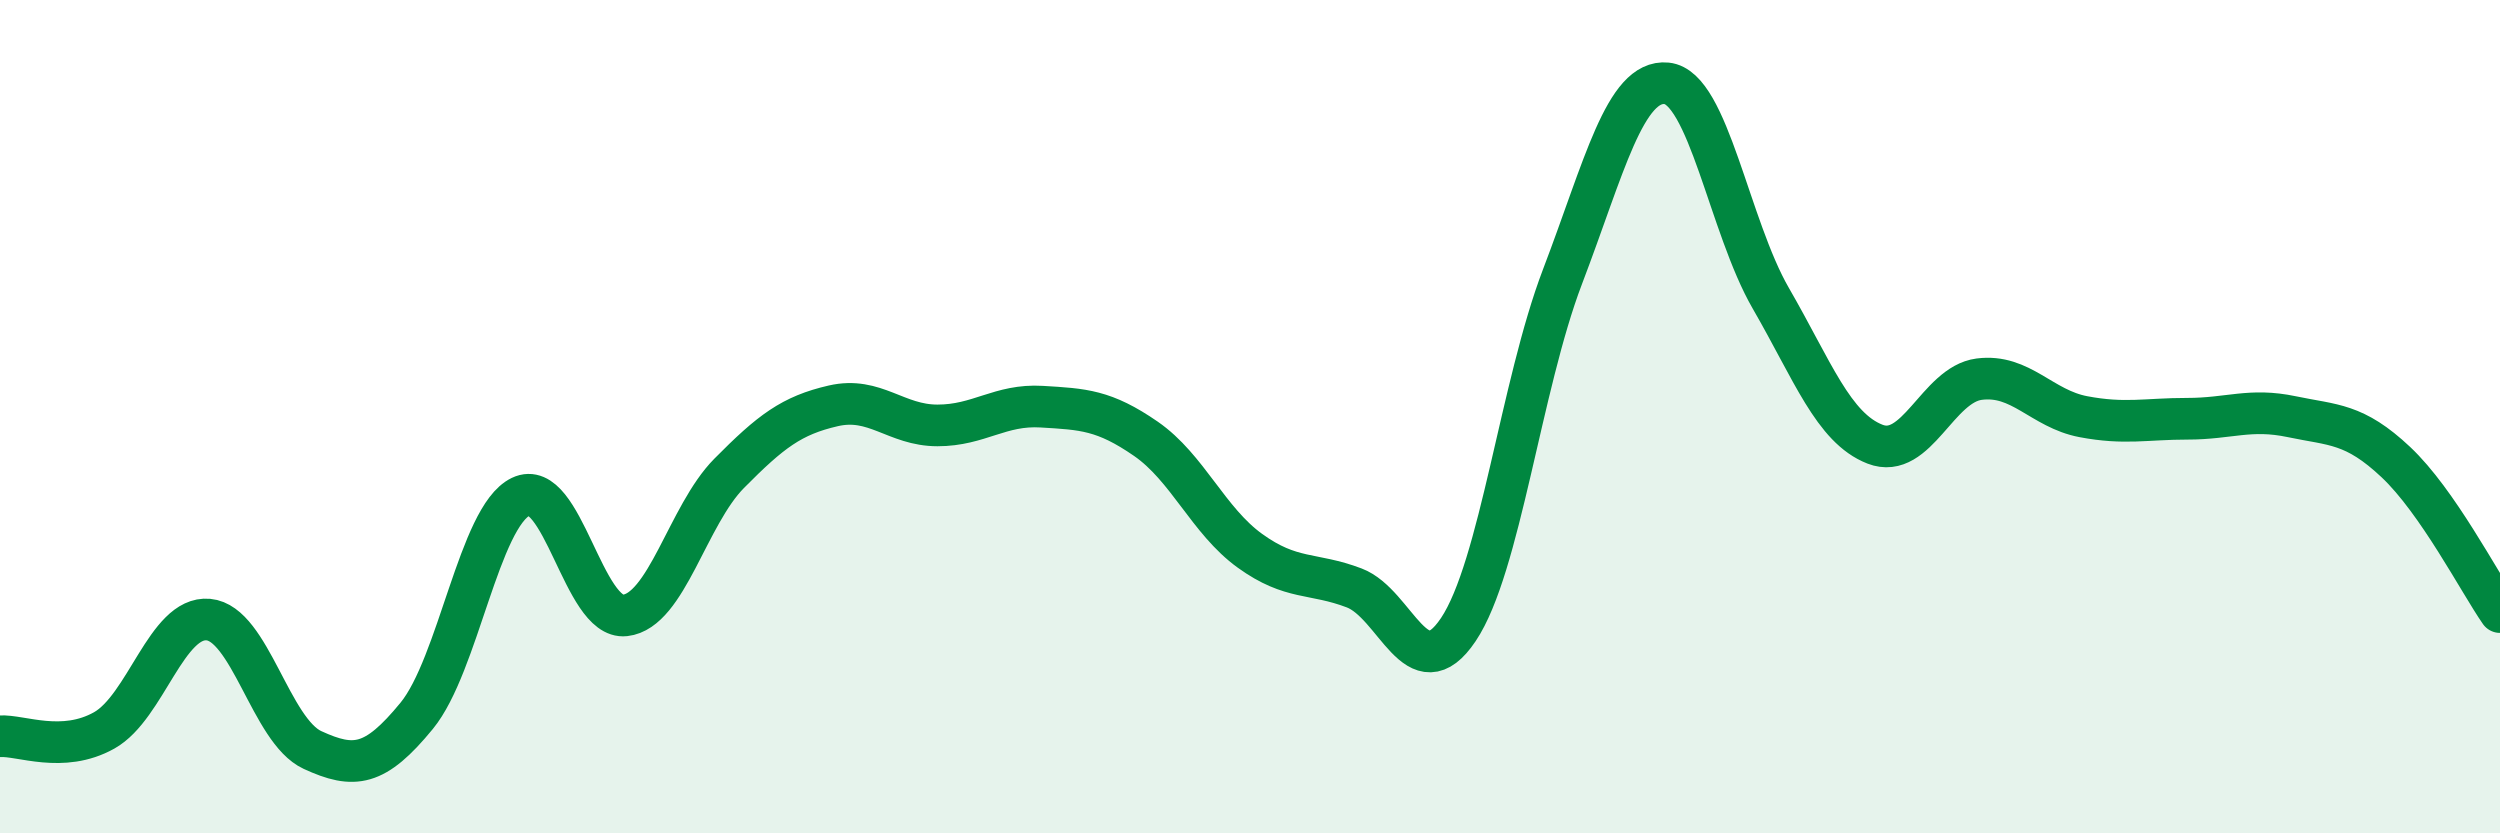 
    <svg width="60" height="20" viewBox="0 0 60 20" xmlns="http://www.w3.org/2000/svg">
      <path
        d="M 0,17.67 C 0.5,17.64 1.5,18.09 2.5,17.53 C 3.5,16.97 4,14.78 5,14.87 C 6,14.96 6.5,17.54 7.5,18 C 8.5,18.46 9,18.4 10,17.18 C 11,15.96 11.5,12.4 12.5,11.92 C 13.5,11.44 14,14.88 15,14.77 C 16,14.66 16.5,12.37 17.5,11.36 C 18.5,10.35 19,9.97 20,9.74 C 21,9.51 21.5,10.21 22.5,10.21 C 23.5,10.21 24,9.7 25,9.76 C 26,9.82 26.5,9.84 27.5,10.53 C 28.5,11.22 29,12.5 30,13.22 C 31,13.94 31.5,13.73 32.5,14.11 C 33.5,14.49 34,16.6 35,15.11 C 36,13.62 36.5,9.26 37.5,6.64 C 38.5,4.02 39,1.9 40,2 C 41,2.1 41.5,5.43 42.5,7.16 C 43.5,8.89 44,10.27 45,10.66 C 46,11.05 46.5,9.23 47.5,9.1 C 48.5,8.97 49,9.81 50,10 C 51,10.19 51.5,10.05 52.5,10.05 C 53.5,10.05 54,9.79 55,10 C 56,10.21 56.5,10.15 57.5,11.09 C 58.5,12.03 59.5,13.97 60,14.69L60 20L0 20Z"
        fill="#008740"
        opacity="0.1"
        stroke-linecap="round"
        stroke-linejoin="round"
      />
      <path
        d="M 0,17.67 C 0.5,17.64 1.5,18.09 2.5,17.53 C 3.5,16.97 4,14.78 5,14.87 C 6,14.96 6.5,17.54 7.5,18 C 8.5,18.46 9,18.4 10,17.18 C 11,15.96 11.5,12.4 12.5,11.92 C 13.5,11.44 14,14.88 15,14.77 C 16,14.66 16.5,12.37 17.5,11.36 C 18.5,10.35 19,9.97 20,9.74 C 21,9.51 21.5,10.21 22.5,10.21 C 23.5,10.21 24,9.7 25,9.76 C 26,9.82 26.5,9.84 27.5,10.53 C 28.5,11.22 29,12.5 30,13.22 C 31,13.94 31.5,13.73 32.5,14.11 C 33.5,14.49 34,16.6 35,15.11 C 36,13.62 36.5,9.26 37.5,6.64 C 38.5,4.02 39,1.9 40,2 C 41,2.1 41.5,5.43 42.5,7.16 C 43.5,8.89 44,10.27 45,10.66 C 46,11.05 46.5,9.23 47.5,9.1 C 48.5,8.97 49,9.81 50,10 C 51,10.19 51.5,10.05 52.5,10.05 C 53.5,10.05 54,9.79 55,10 C 56,10.21 56.5,10.15 57.5,11.09 C 58.5,12.03 59.5,13.97 60,14.69"
        stroke="#008740"
        stroke-width="1"
        fill="none"
        stroke-linecap="round"
        stroke-linejoin="round"
      />
    </svg>
  